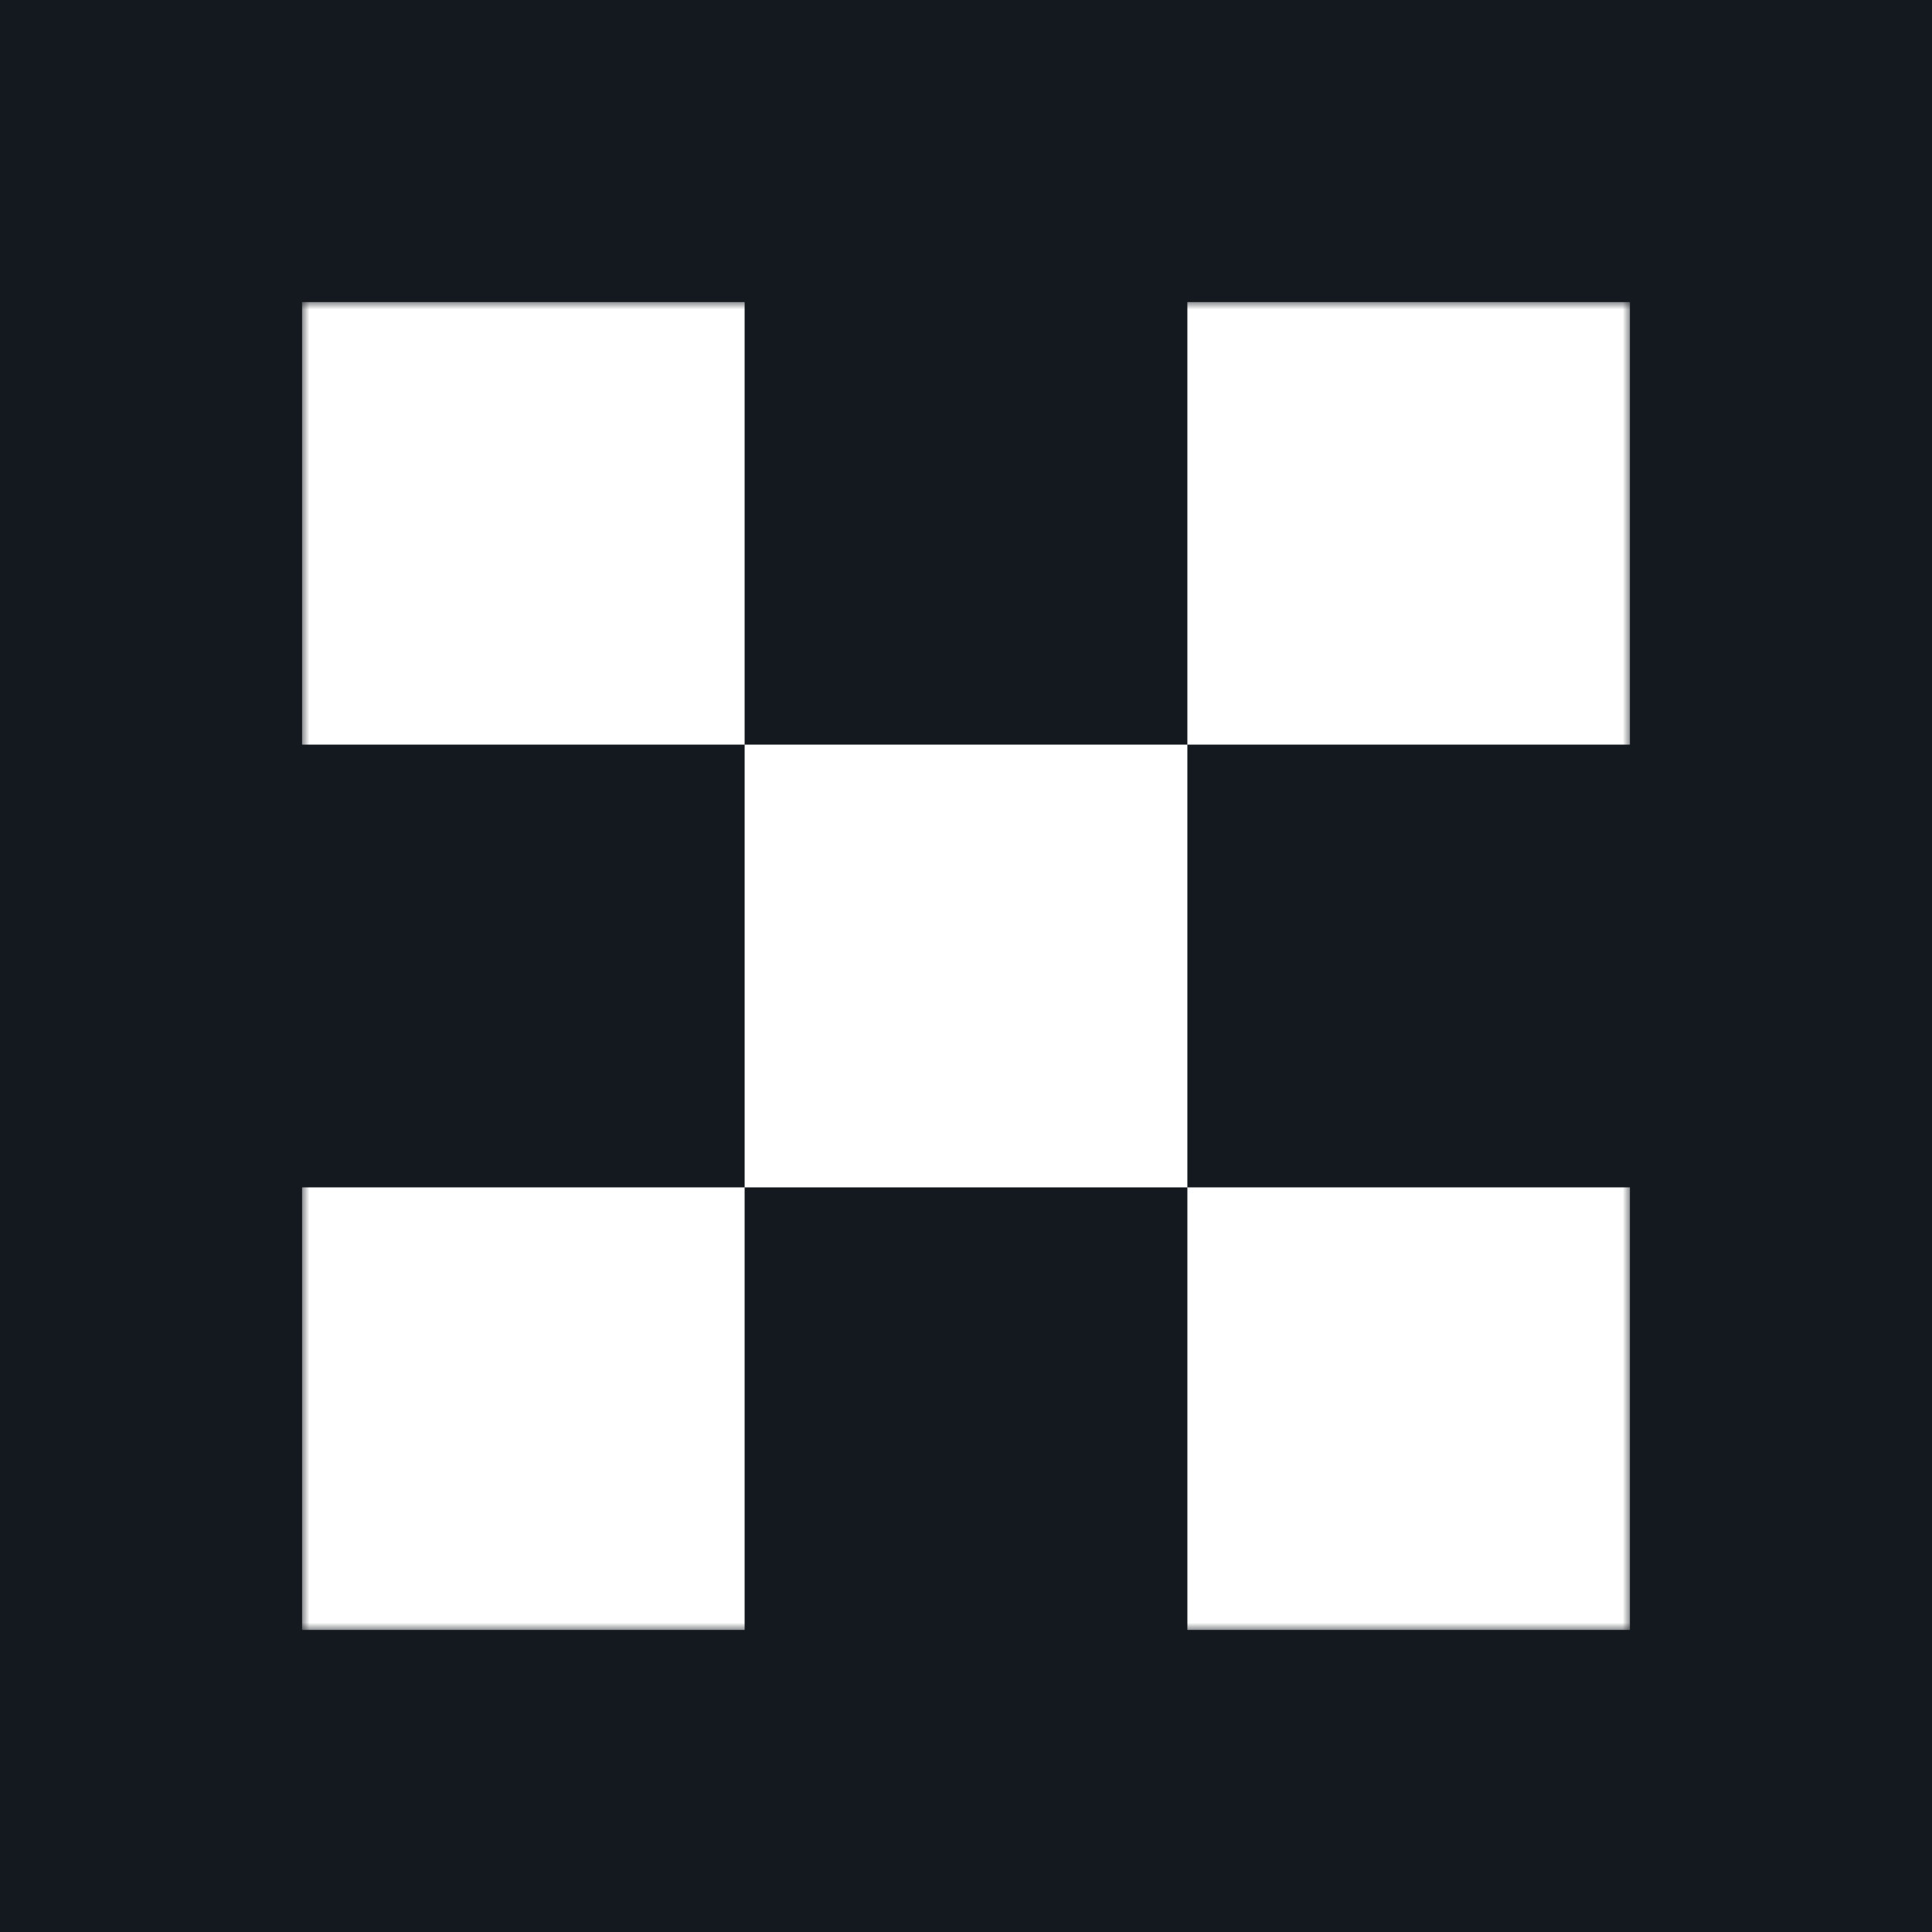 <svg xmlns="http://www.w3.org/2000/svg" width="128" height="128" fill="none" viewBox="0 0 128 128">
  <path fill="#14191F" d="M0 0h128v128H0z"/>
  <g clip-path="url(#a)">
    <mask id="b" width="88" height="88" x="20" y="20" maskUnits="userSpaceOnUse" style="mask-type:luminance">
      <path fill="#fff" d="M108 20H20v88h88V20Z"/>
    </mask>
    <g mask="url(#b)">
      <path fill="#fff" fill-rule="evenodd" d="M20 20h29.333v29.333H20V20Zm58.666 29.333H49.334v29.334H20V108h29.333V78.666h29.334V108H108V78.666H78.666V49.334Zm0 0H108V20H78.666v29.333Z" clip-rule="evenodd"/>
    </g>
  </g>
  <defs>
    <clipPath id="a">
      <path fill="#fff" d="M20 20h88v88H20z"/>
    </clipPath>
  </defs>
</svg>

